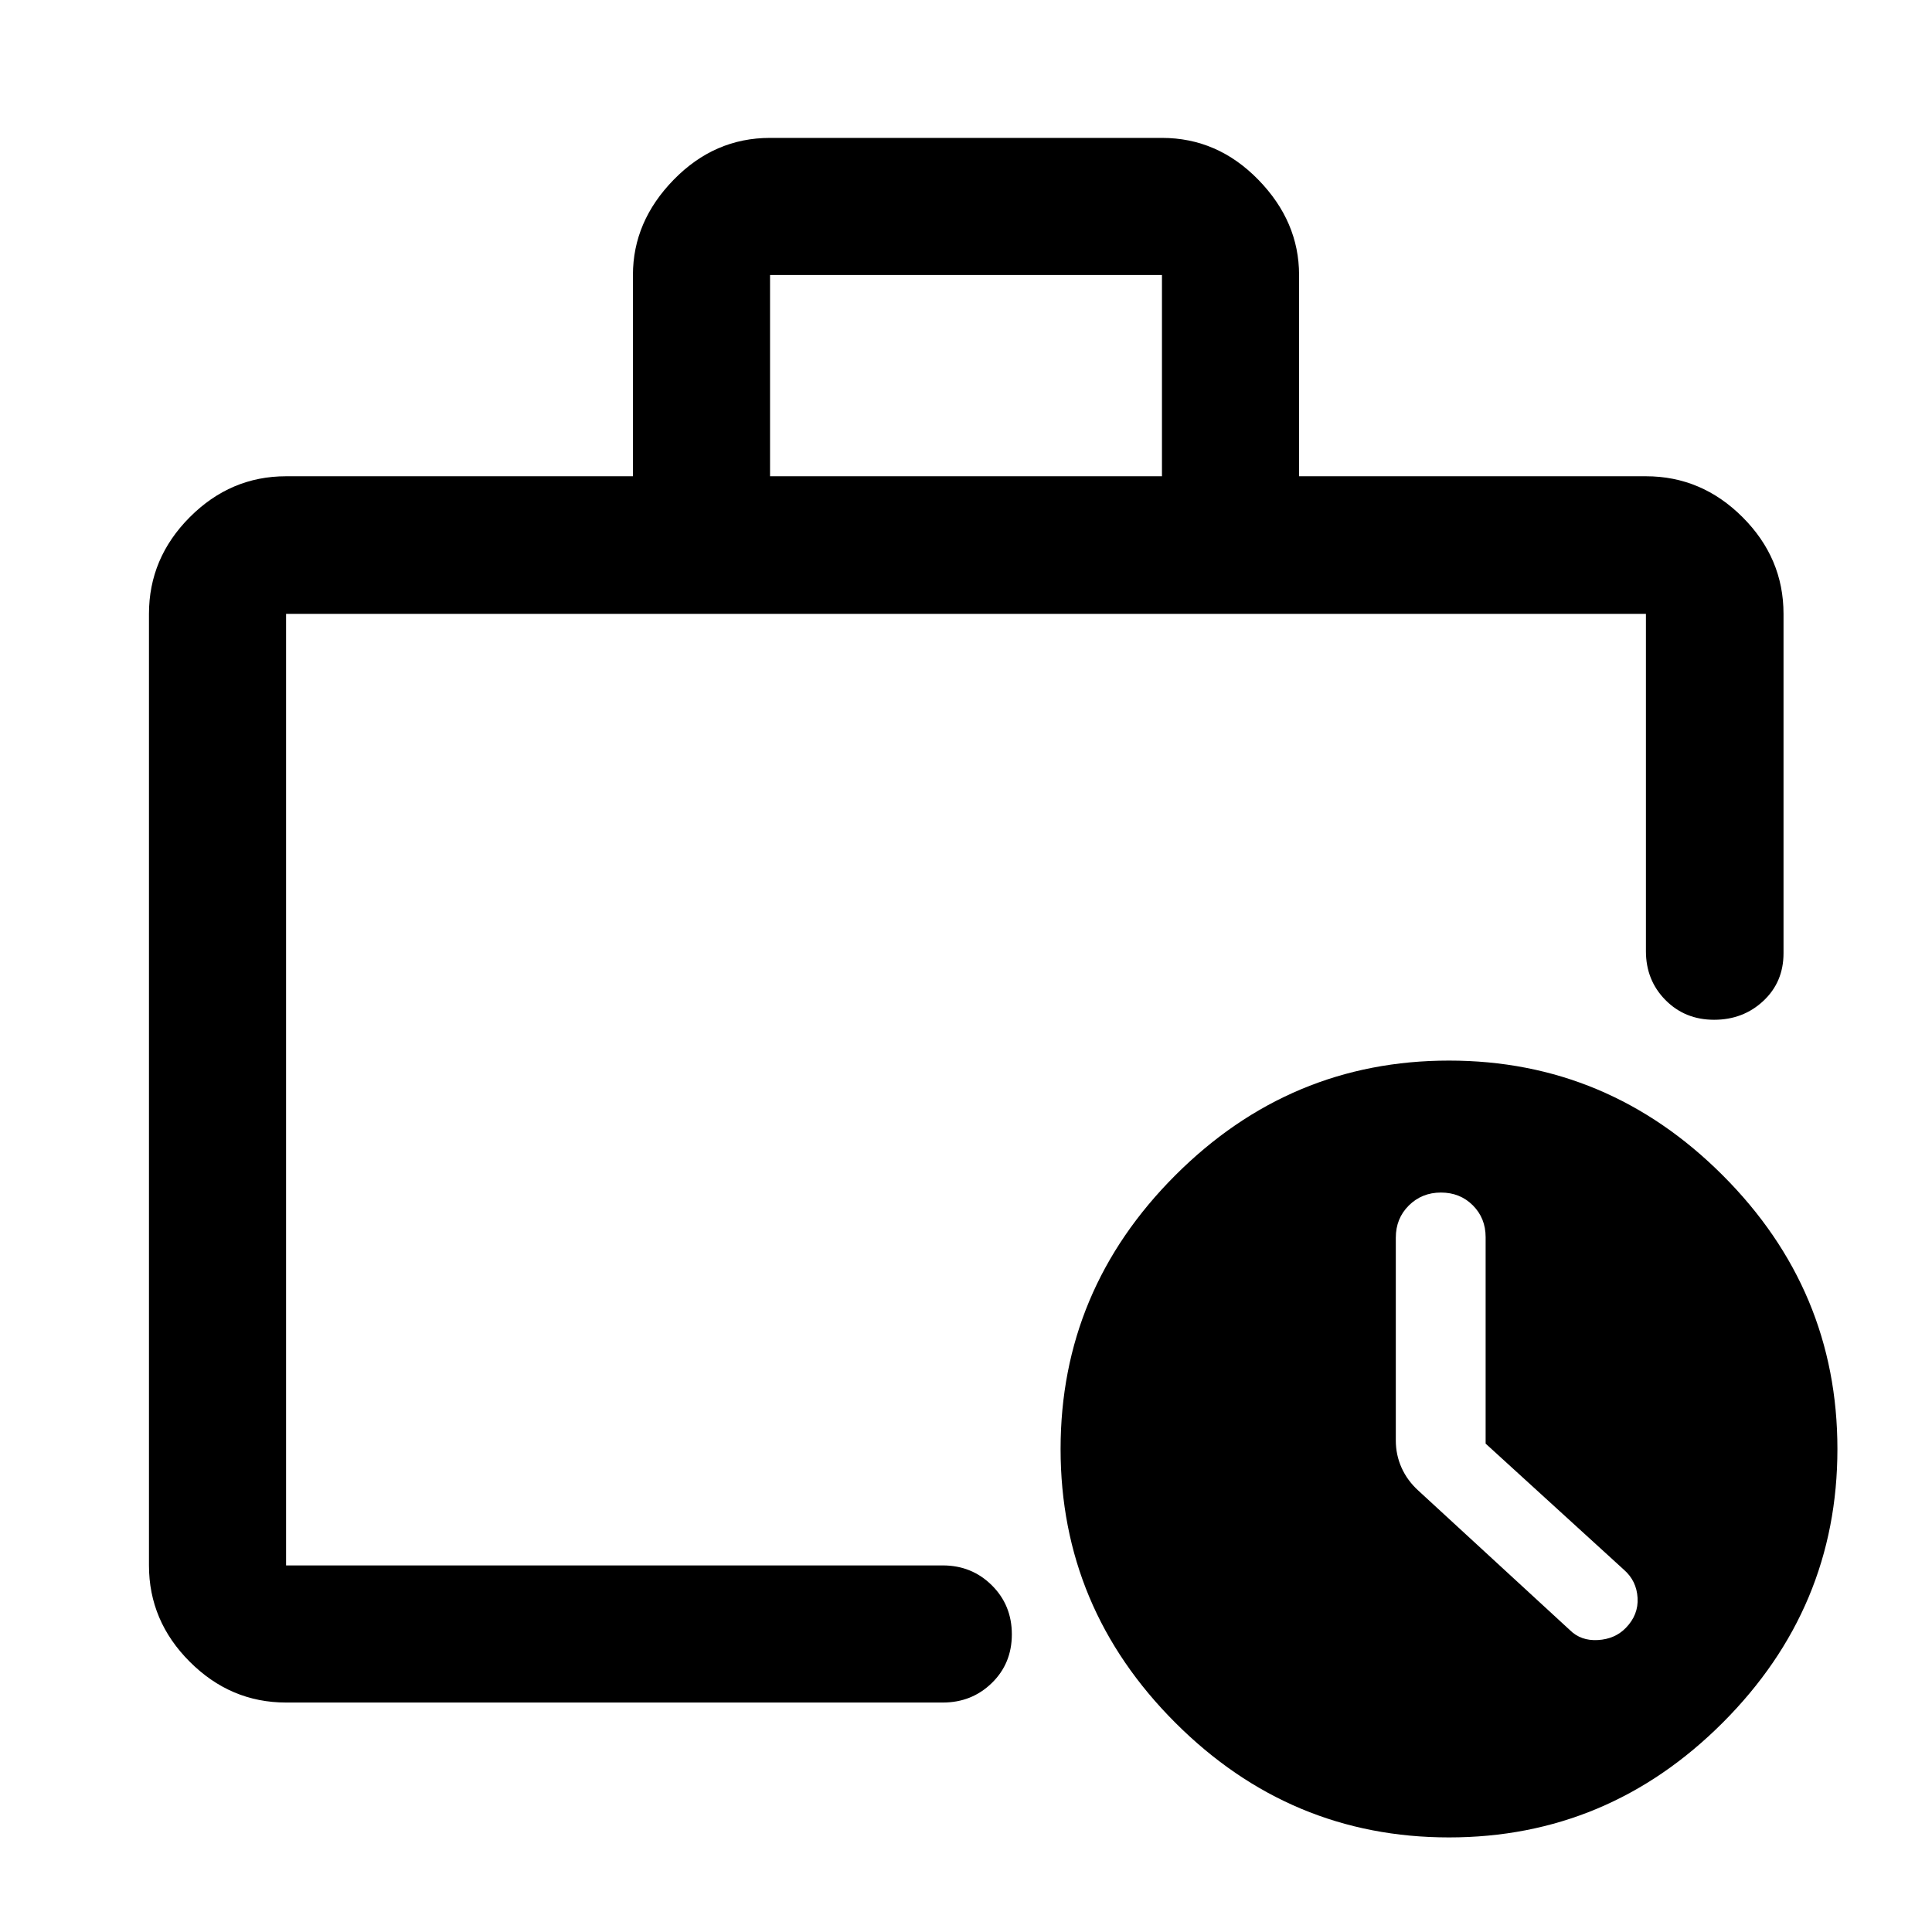 <svg xmlns="http://www.w3.org/2000/svg" width="48" height="48" viewBox="0 -960 960 960"><path d="M142.15-182.15v-472.83 472.83-21.15 21.15Zm0 68.13q-27.6 0-47.86-20.27-20.27-20.26-20.27-47.86v-472.83q0-27.7 20.27-48.03 20.26-20.34 47.86-20.34H314.5v-100q0-26.6 20.27-47.36 20.26-20.77 47.86-20.77h194.74q27.6 0 47.86 20.77 20.27 20.76 20.27 47.36v100h172.35q27.7 0 48.03 20.34 20.34 20.33 20.34 48.03v168.63q0 14.32-10.01 23.69-10.02 9.38-24.49 9.38-14.48 0-24.18-9.82-9.69-9.82-9.69-24.25v-167.63h-675.7v472.83h326.33q14.39 0 24.35 9.87 9.95 9.87 9.95 24.37 0 14.5-9.95 24.19-9.96 9.7-24.35 9.7H142.15Zm240.48-609.33h194.74v-100H382.63v100ZM720-47q-79 0-136-57t-57-136q0-79 57-136t136-57q79 0 136 57t57 136q0 79-57 136T720-47Zm18.2-195.67v-102.61q0-9.44-6.36-15.8-6.36-6.35-15.84-6.35T700.04-361q-6.47 6.43-6.47 15.97v100.83q0 7.1 2.85 13.49 2.86 6.39 8.34 11.38l75.28 69.29q5.48 5.47 13.96 4.97t13.84-6.01q6.36-6.51 5.86-14.95-.5-8.45-6.74-13.93l-68.76-62.71Z"/></svg>